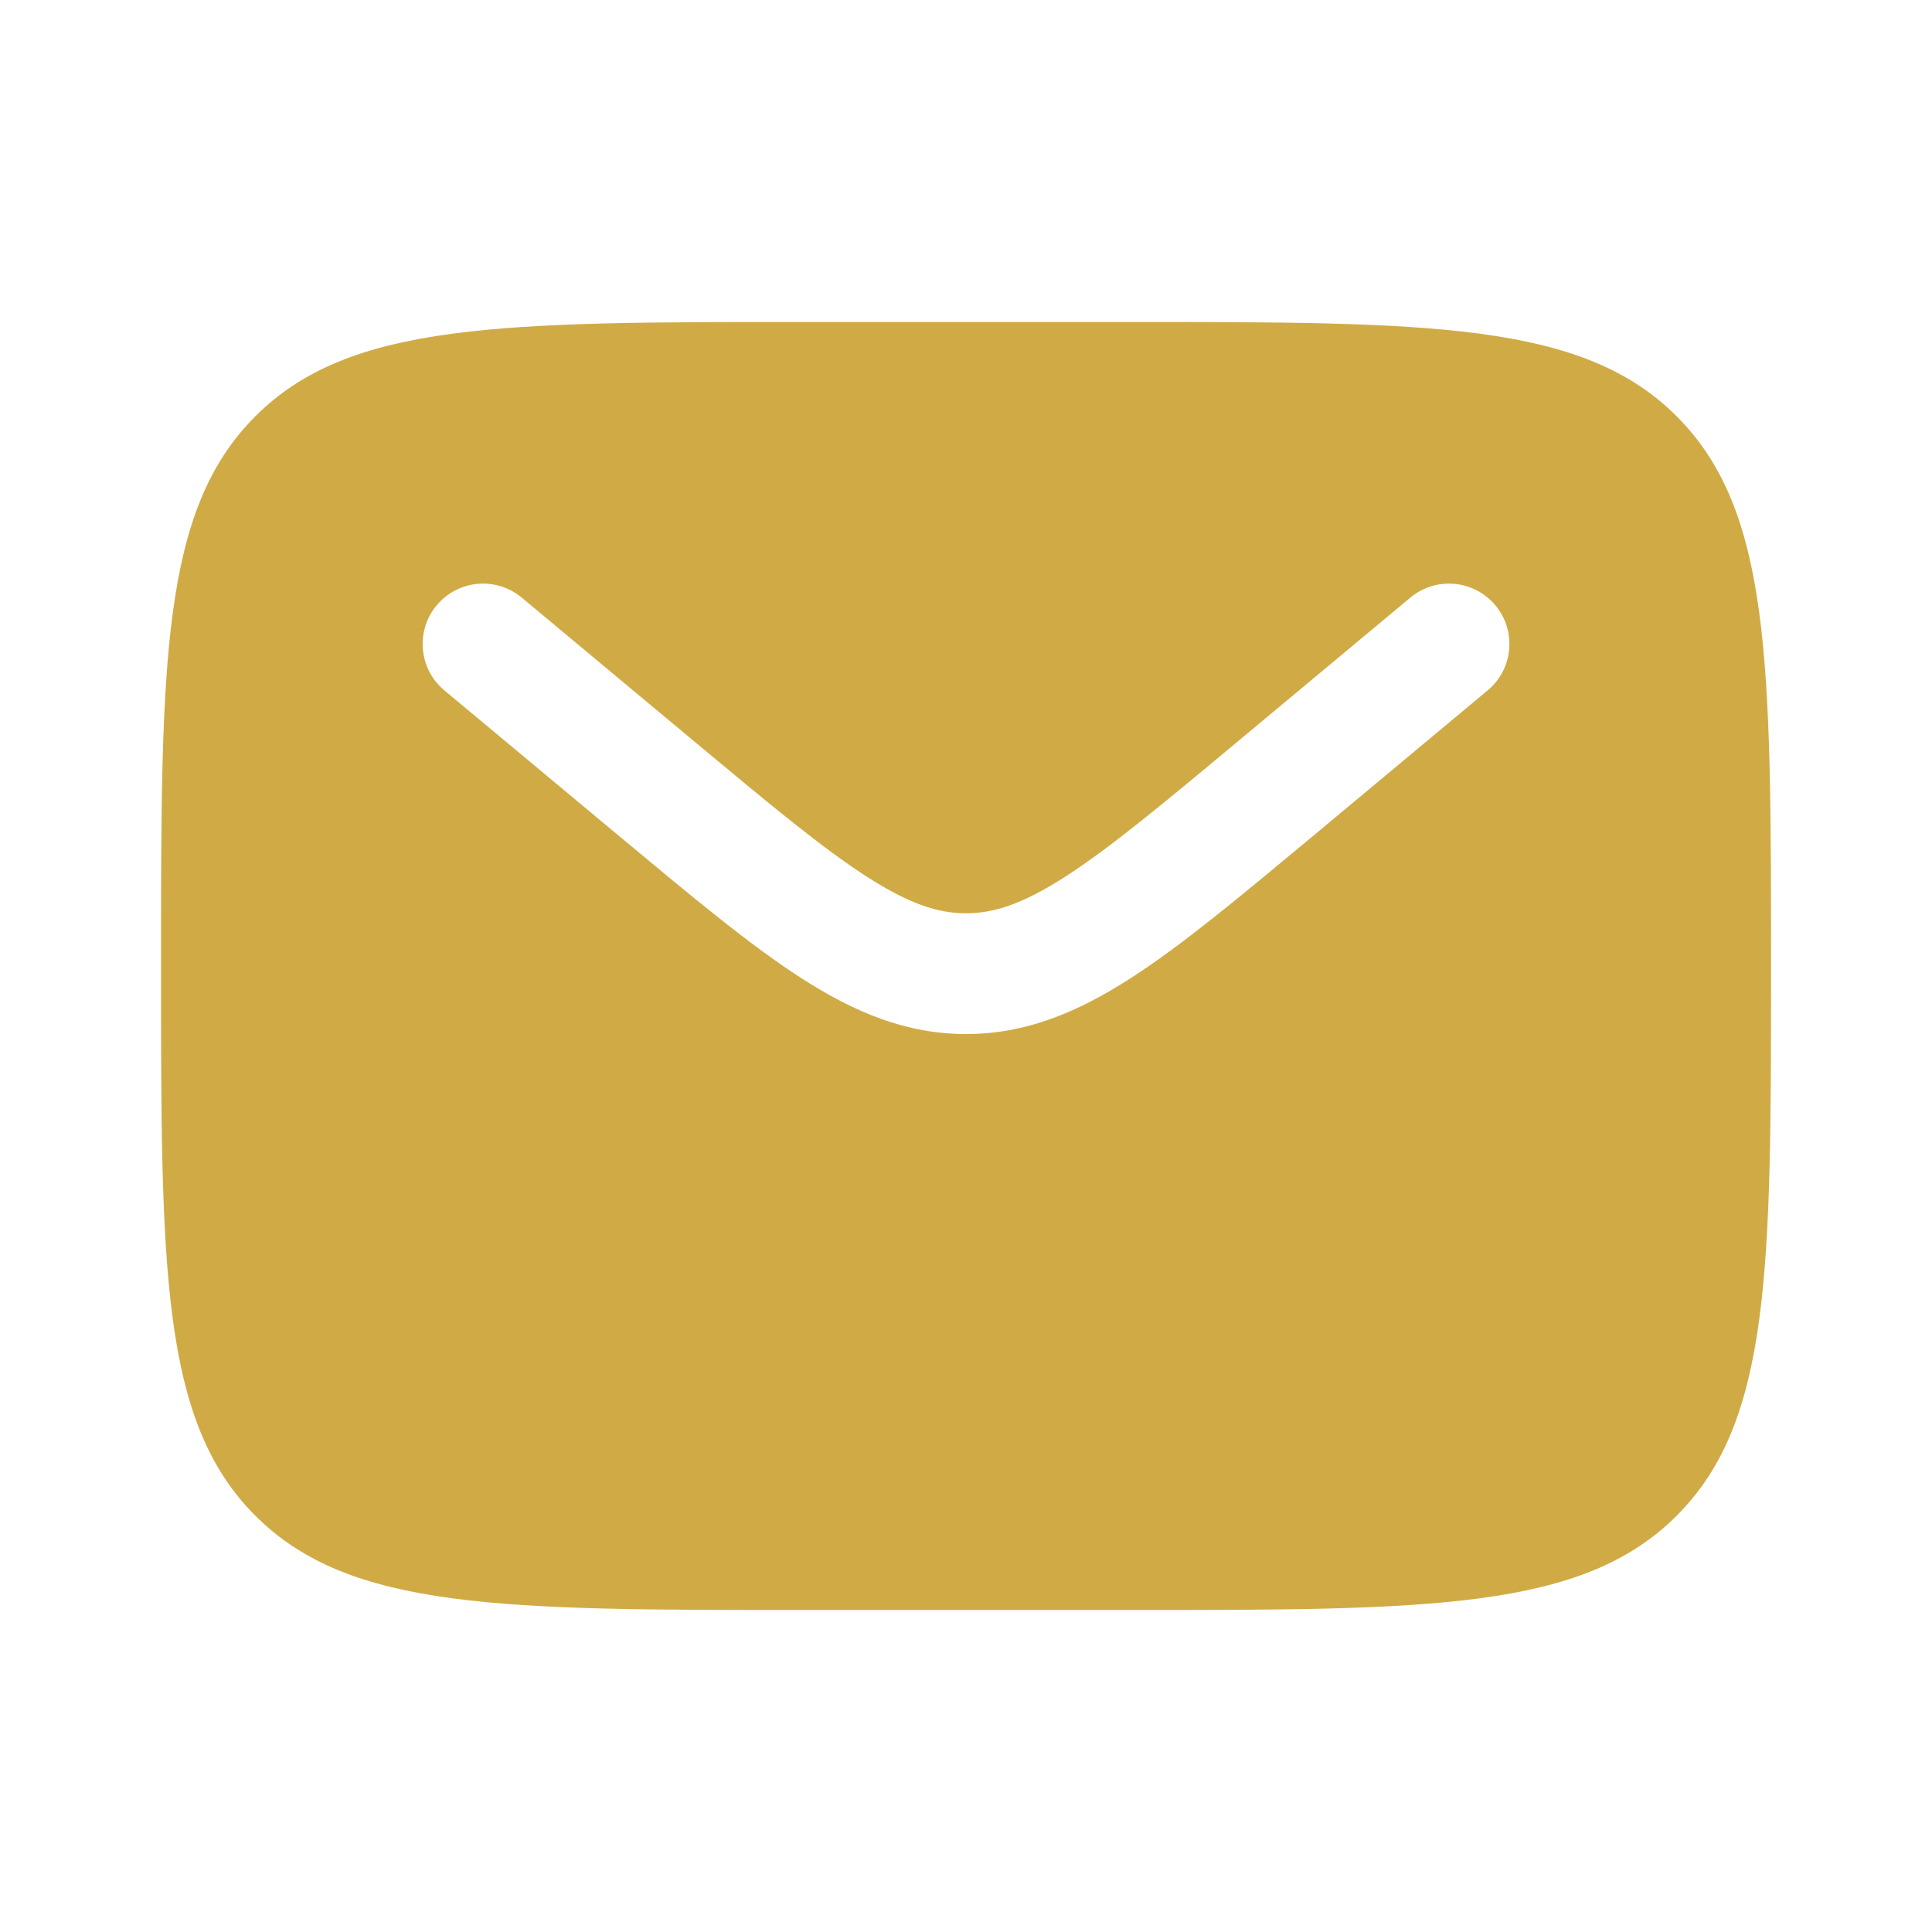 <svg width="32" height="32" viewBox="0 0 32 32" fill="none" xmlns="http://www.w3.org/2000/svg">
<path fill-rule="evenodd" clip-rule="evenodd" d="M4.229 6.895C2.667 8.458 2.667 10.972 2.667 16C2.667 21.028 2.667 23.543 4.229 25.105C5.791 26.667 8.305 26.667 13.334 26.667H18.667C23.695 26.667 26.209 26.667 27.771 25.105C29.334 23.543 29.334 21.028 29.334 16C29.334 10.972 29.334 8.458 27.771 6.895C26.209 5.333 23.695 5.333 18.667 5.333H13.334C8.305 5.333 5.791 5.333 4.229 6.895ZM24.769 10.027C25.122 10.451 25.065 11.081 24.64 11.435L21.712 13.876C20.53 14.86 19.572 15.659 18.727 16.202C17.846 16.769 16.988 17.127 16 17.127C15.012 17.127 14.155 16.769 13.274 16.202C12.428 15.659 11.471 14.86 10.289 13.876L7.36 11.435C6.936 11.081 6.879 10.451 7.232 10.027C7.586 9.602 8.216 9.545 8.641 9.898L11.519 12.297C12.763 13.334 13.627 14.051 14.356 14.52C15.062 14.974 15.54 15.127 16 15.127C16.46 15.127 16.939 14.974 17.645 14.52C18.374 14.051 19.238 13.334 20.482 12.297L23.36 9.898C23.785 9.545 24.415 9.602 24.769 10.027Z" fill="#D0AB45"/>
</svg>
